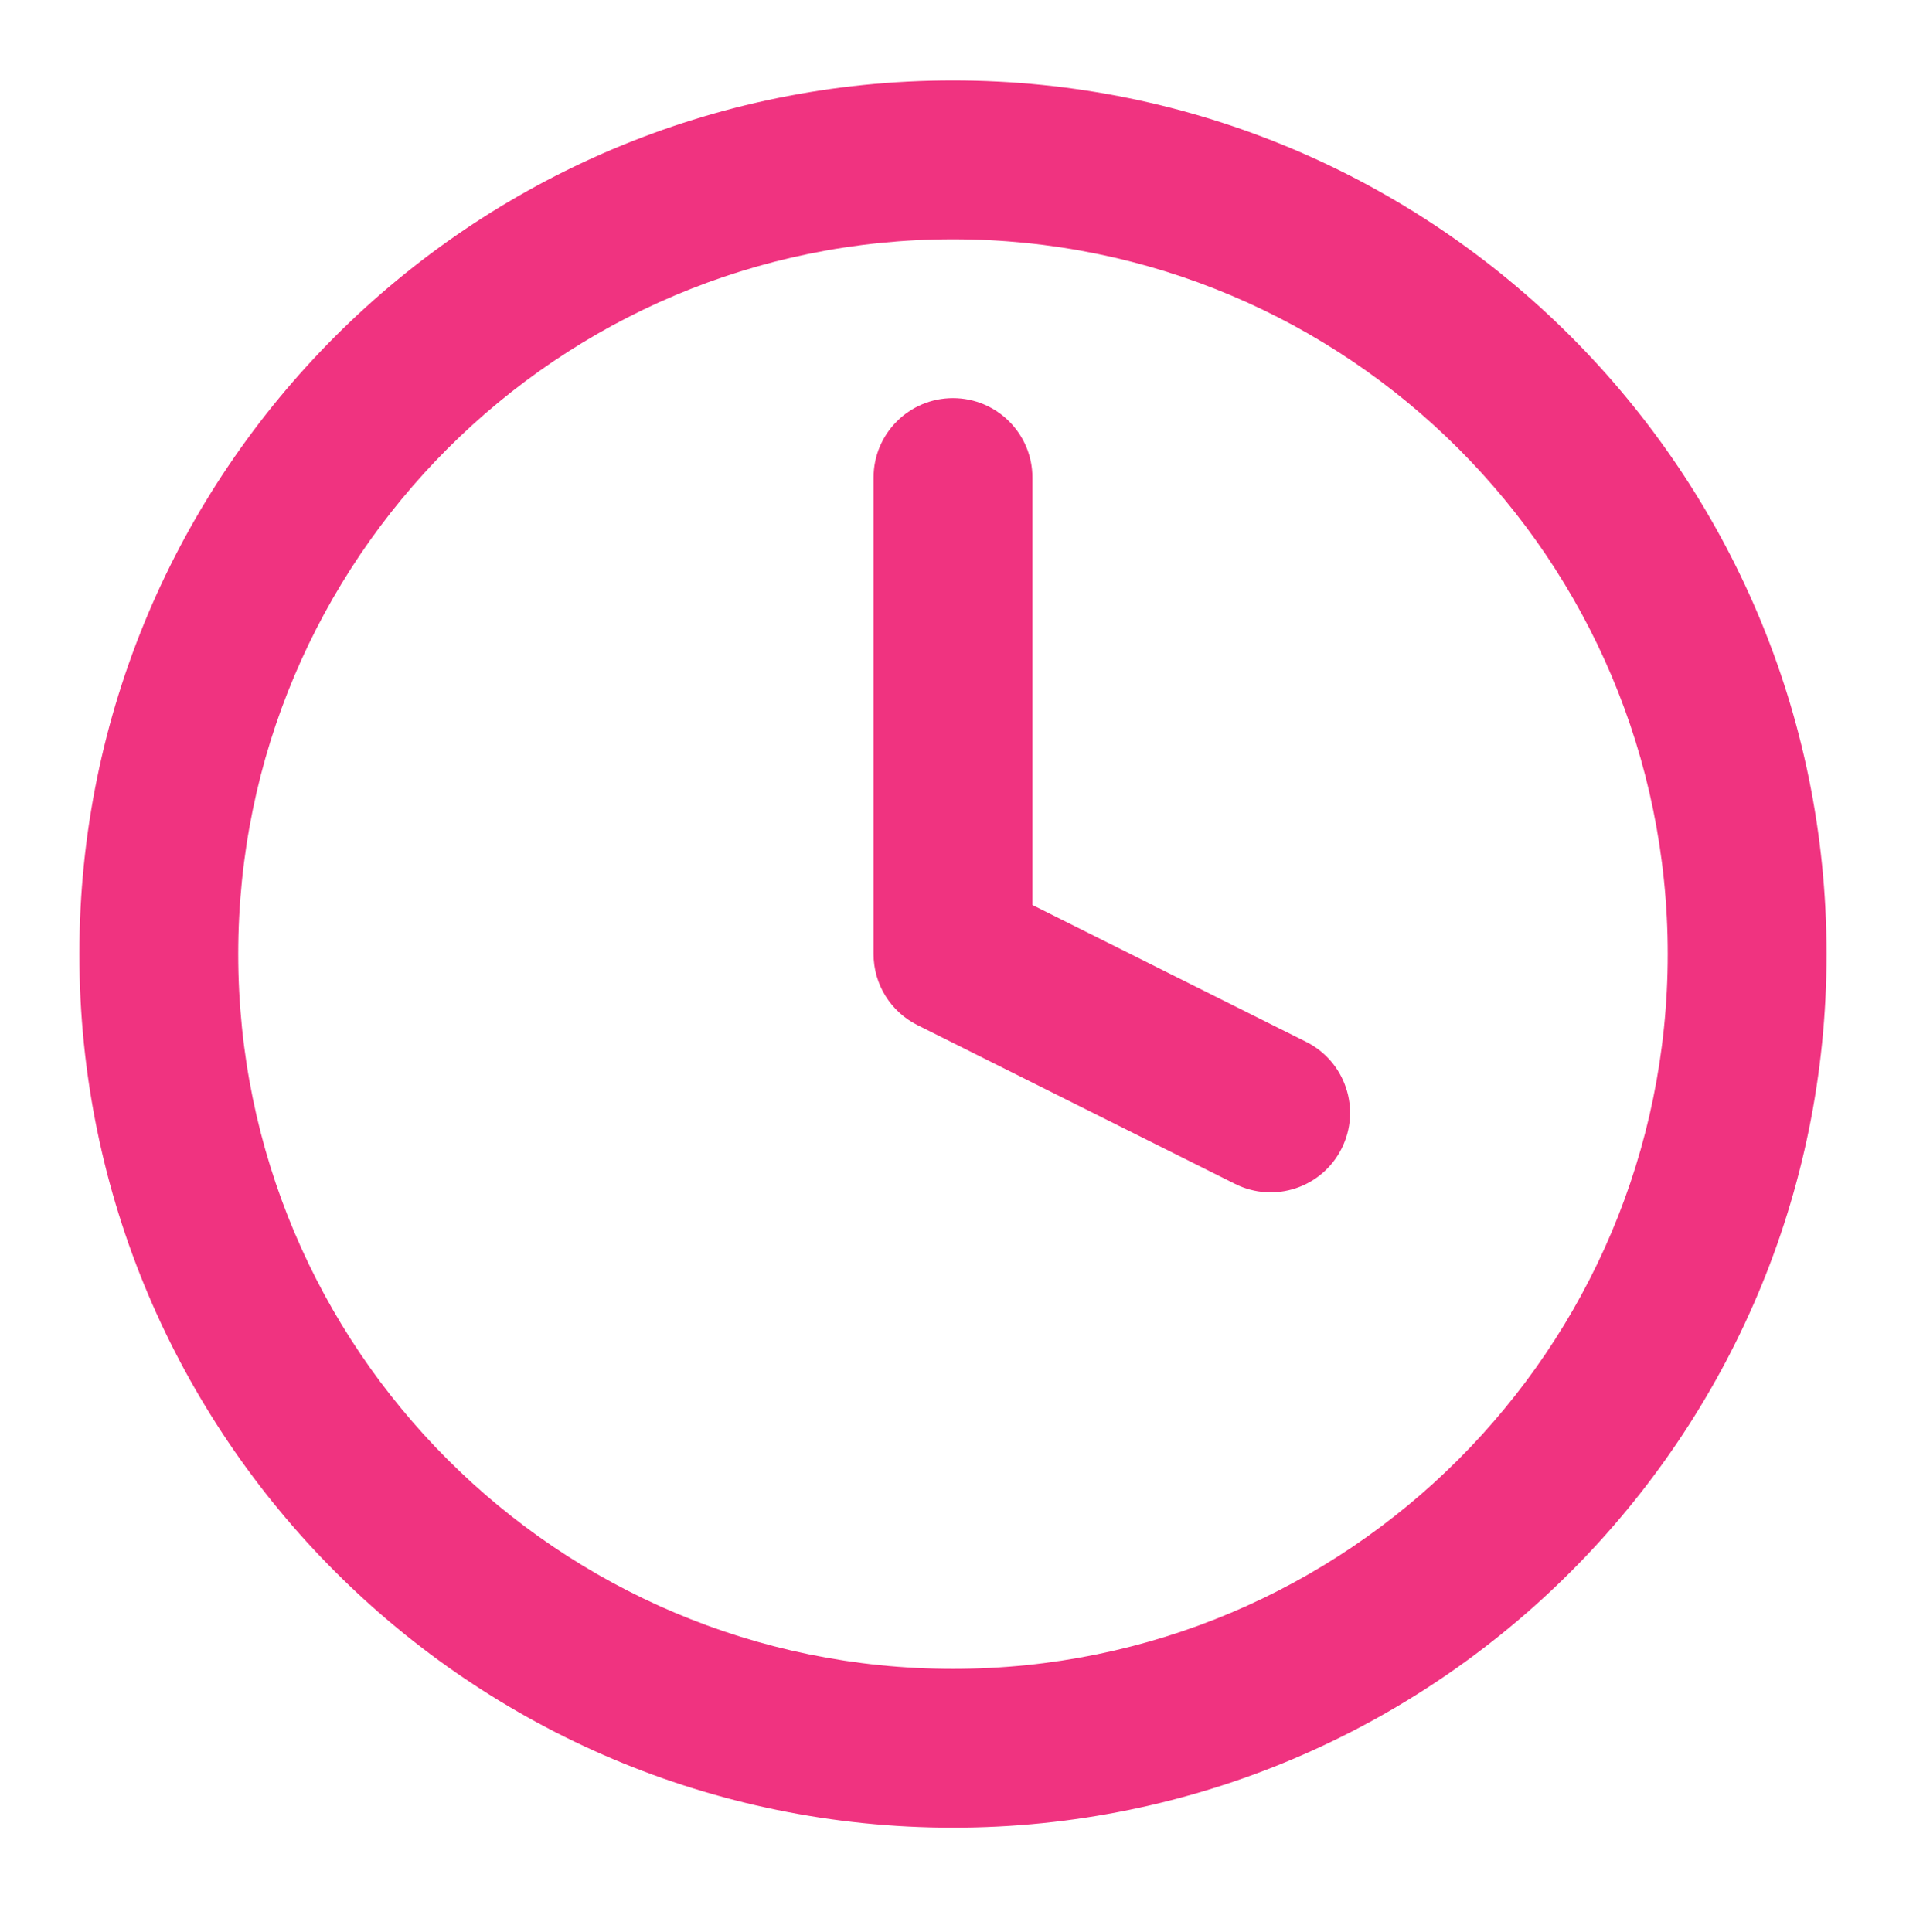 <?xml version="1.0" encoding="UTF-8"?> <svg xmlns="http://www.w3.org/2000/svg" width="74" height="75" viewBox="0 0 74 75" fill="none"><path fill-rule="evenodd" clip-rule="evenodd" d="M36.999 9.29C21.673 9.29 9.249 21.714 9.249 37.04C9.249 52.366 21.673 64.79 36.999 64.79C52.325 64.79 64.749 52.366 64.749 37.04C64.749 21.714 52.325 9.29 36.999 9.29ZM3.082 37.04C3.082 18.308 18.267 3.123 36.999 3.123C55.73 3.123 70.915 18.308 70.915 37.04C70.915 55.771 55.73 70.956 36.999 70.956C18.267 70.956 3.082 55.771 3.082 37.04Z" fill="#EC0061" fill-opacity="0.8"></path><path fill-rule="evenodd" clip-rule="evenodd" d="M36.999 15.457C38.702 15.457 40.083 16.837 40.083 18.54V35.135L50.712 40.449C52.235 41.211 52.852 43.063 52.09 44.586C51.329 46.109 49.477 46.726 47.954 45.965L35.62 39.798C34.576 39.276 33.916 38.208 33.916 37.04V18.54C33.916 16.837 35.297 15.457 36.999 15.457Z" fill="#EC0061" fill-opacity="0.8"></path></svg> 